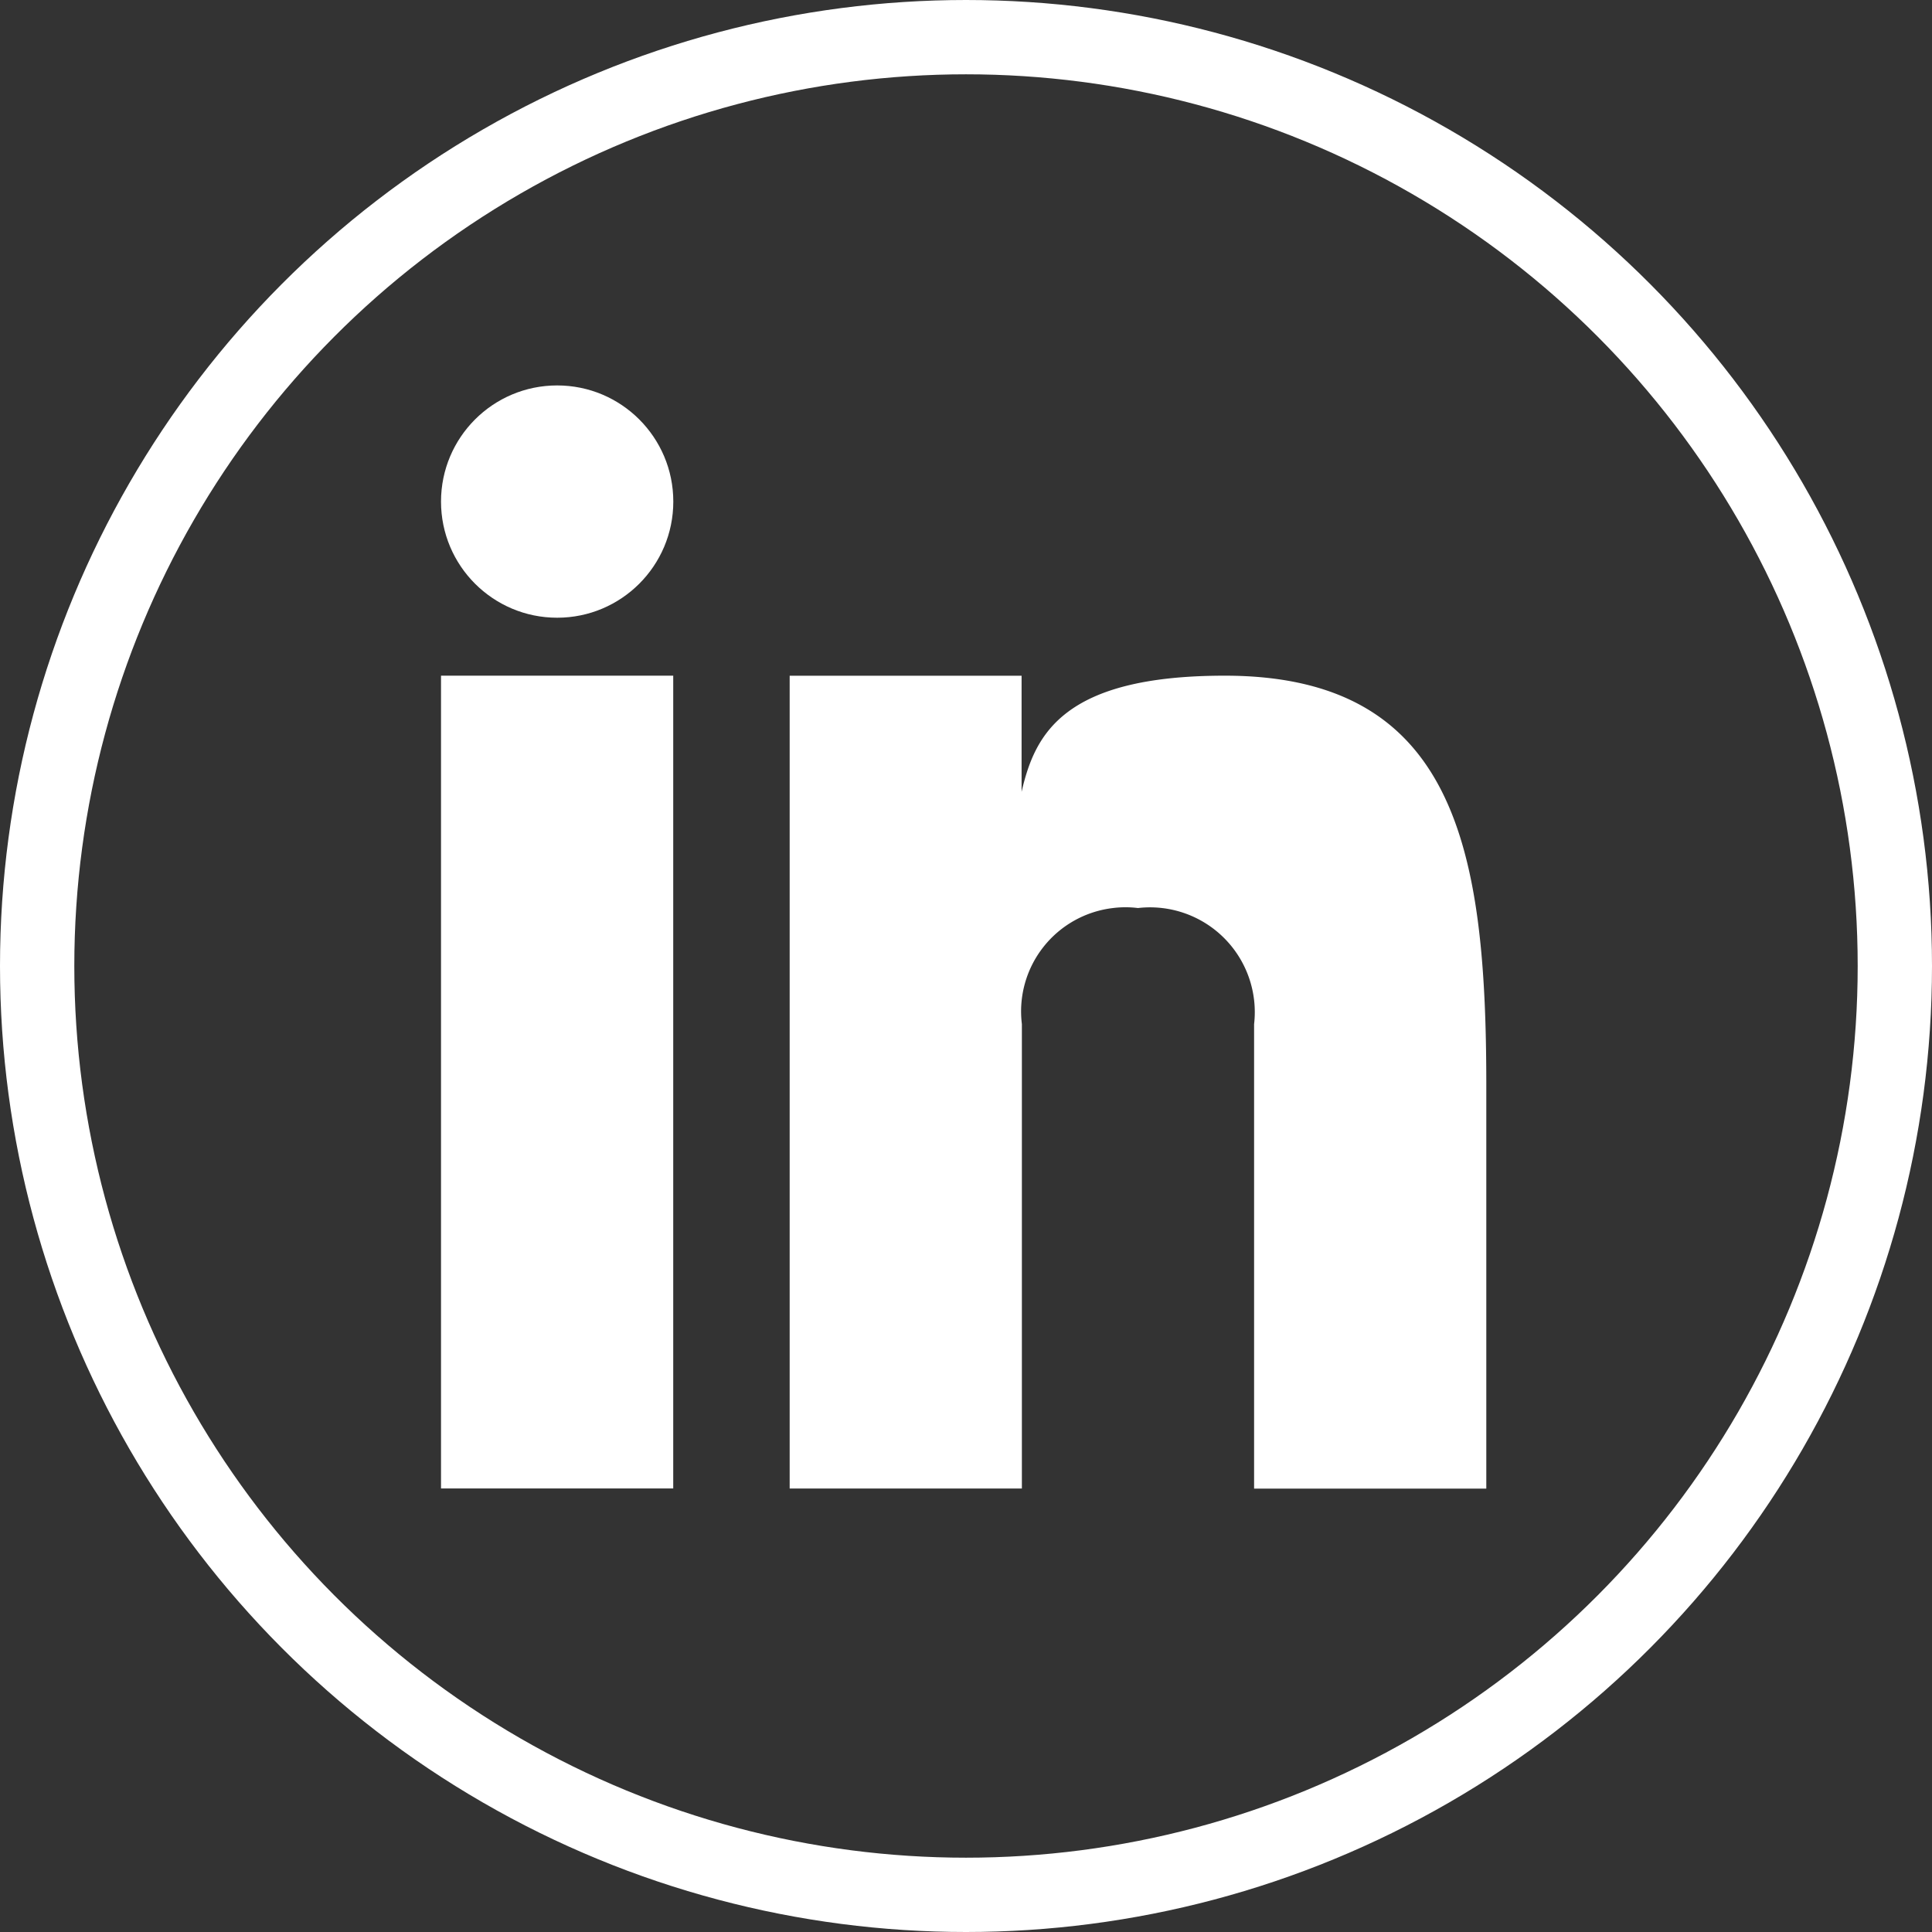 <svg xmlns="http://www.w3.org/2000/svg" width="26" height="26" viewBox="0 0 26 26">
    <rect x="0" y="0" width="26" height="26" fill="#333333" stroke="none"/>
    <g transform="translate(-174.298 -1224.166)">
        <circle data-name="Ellipse 45" cx="12.5" cy="12.5" r="12.5" transform="translate(174.798 1224.666)" style="fill:none;stroke:#fff;stroke-linecap:round;stroke-linejoin:round"/>
        <g data-name="组 228" transform="translate(180.233 1229.353)">
            <path data-name="矩形 295" transform="translate(0 3.906)" style="fill:#fff" d="M0 0h3.125v10.938H0z"/>
            <path data-name="路径 355" d="M188.755 1231.541c-2.181 0-2.556.795-2.734 1.563v-1.562H182.9v10.938h3.125v-6.25a1.4 1.4 0 0 1 1.226-1.562 1.347 1.347 0 0 1 .336 0 1.41 1.41 0 0 1 1.563 1.563v6.25h3.125v-5.469c-.004-3.127-.412-5.471-3.52-5.471z" transform="translate(-178.208 -1227.635)" style="fill:#fff"/>
            <circle data-name="椭圆 54" cx="1.563" cy="1.563" r="1.563" style="fill:#fff"/>
        </g>
    </g>
</svg>

